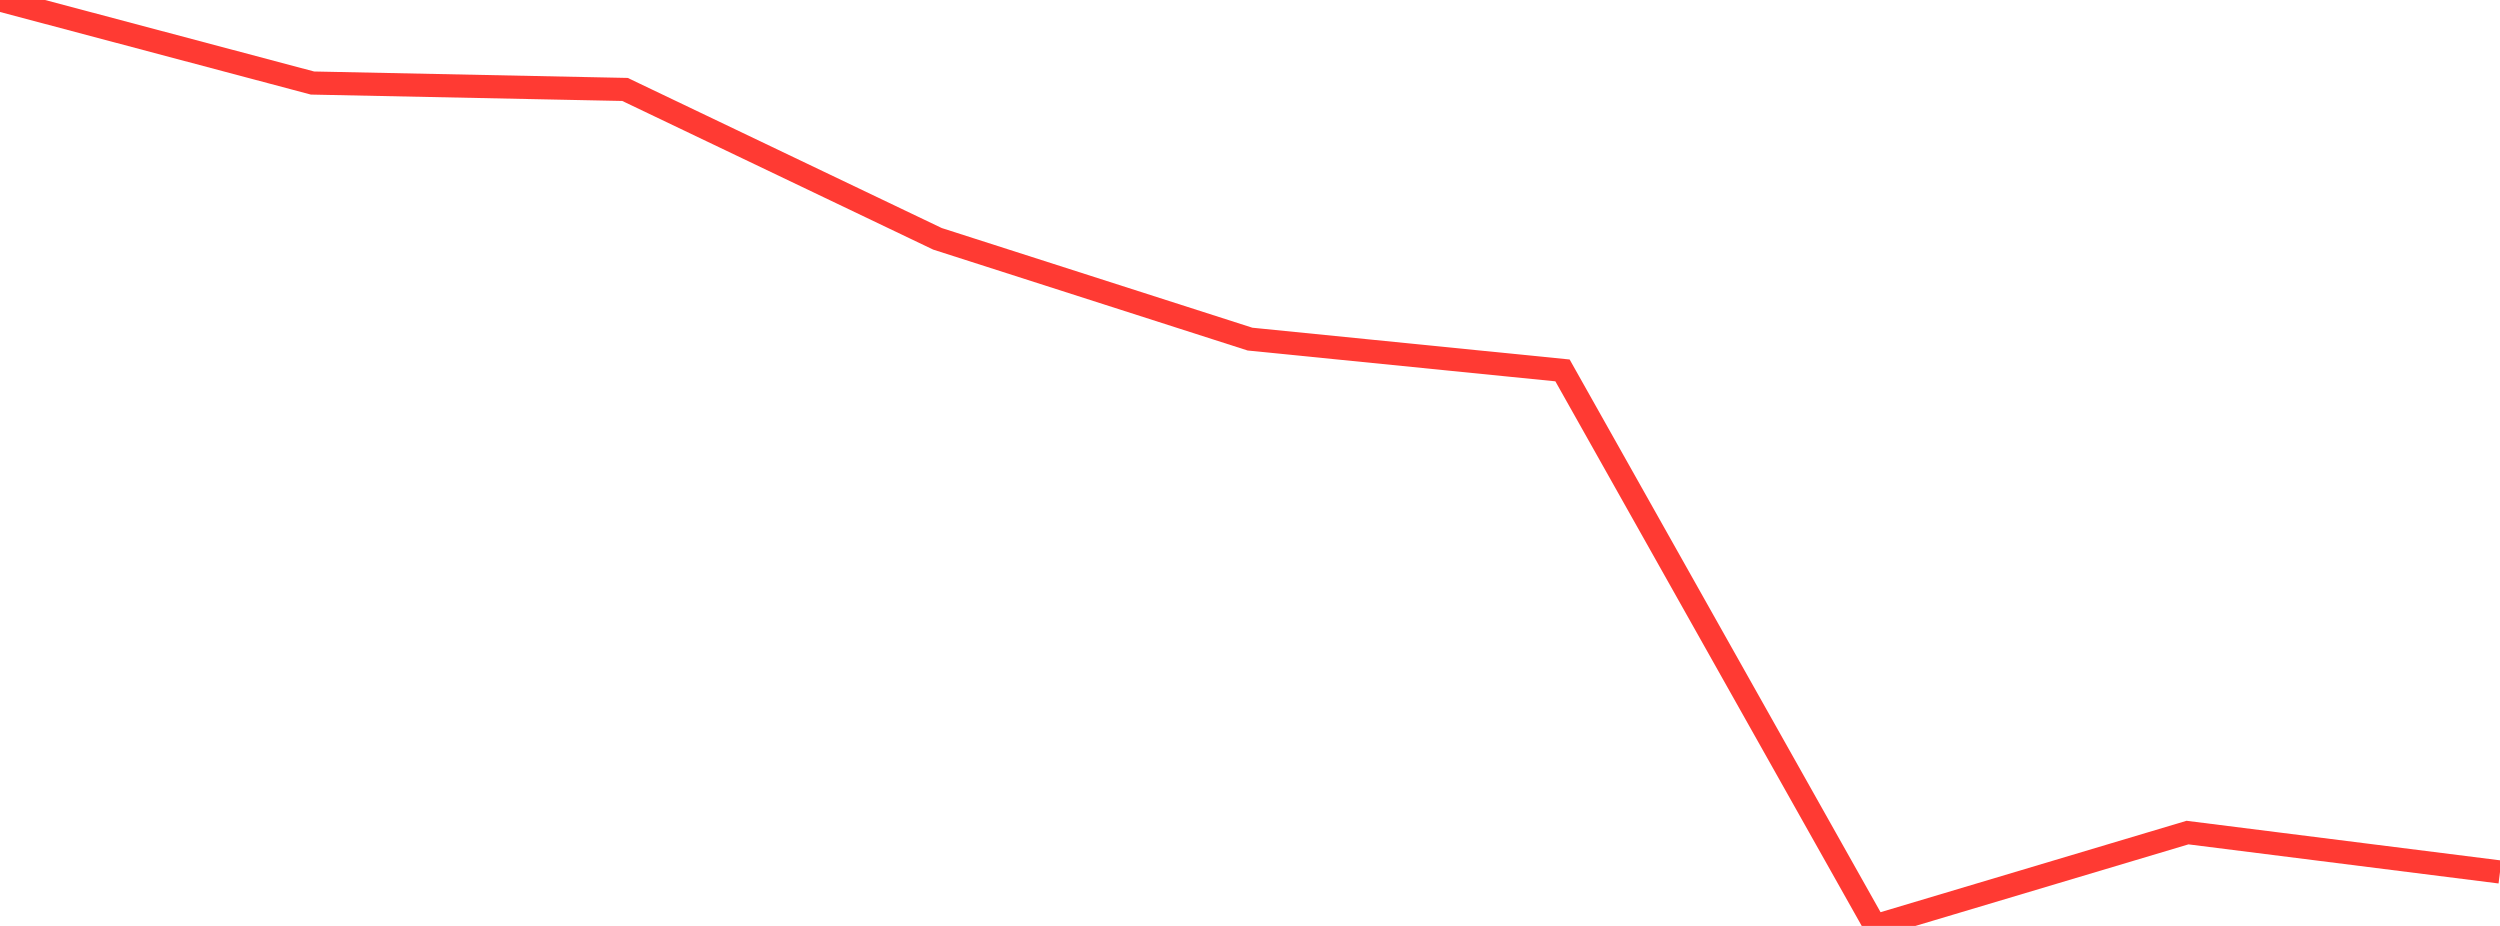 <?xml version="1.0" standalone="no"?>
<!DOCTYPE svg PUBLIC "-//W3C//DTD SVG 1.1//EN" "http://www.w3.org/Graphics/SVG/1.1/DTD/svg11.dtd">

<svg width="135" height="50" viewBox="0 0 135 50" preserveAspectRatio="none" 
  xmlns="http://www.w3.org/2000/svg"
  xmlns:xlink="http://www.w3.org/1999/xlink">


<polyline points="0.0, 0.0 16.875, 4.484 33.75, 4.83 50.625, 12.897 67.5, 18.312 84.375, 20.002 101.25, 50.0 118.125, 44.959 135.0, 47.087" fill="none" stroke="#ff3a33" stroke-width="1.25"/>

</svg>